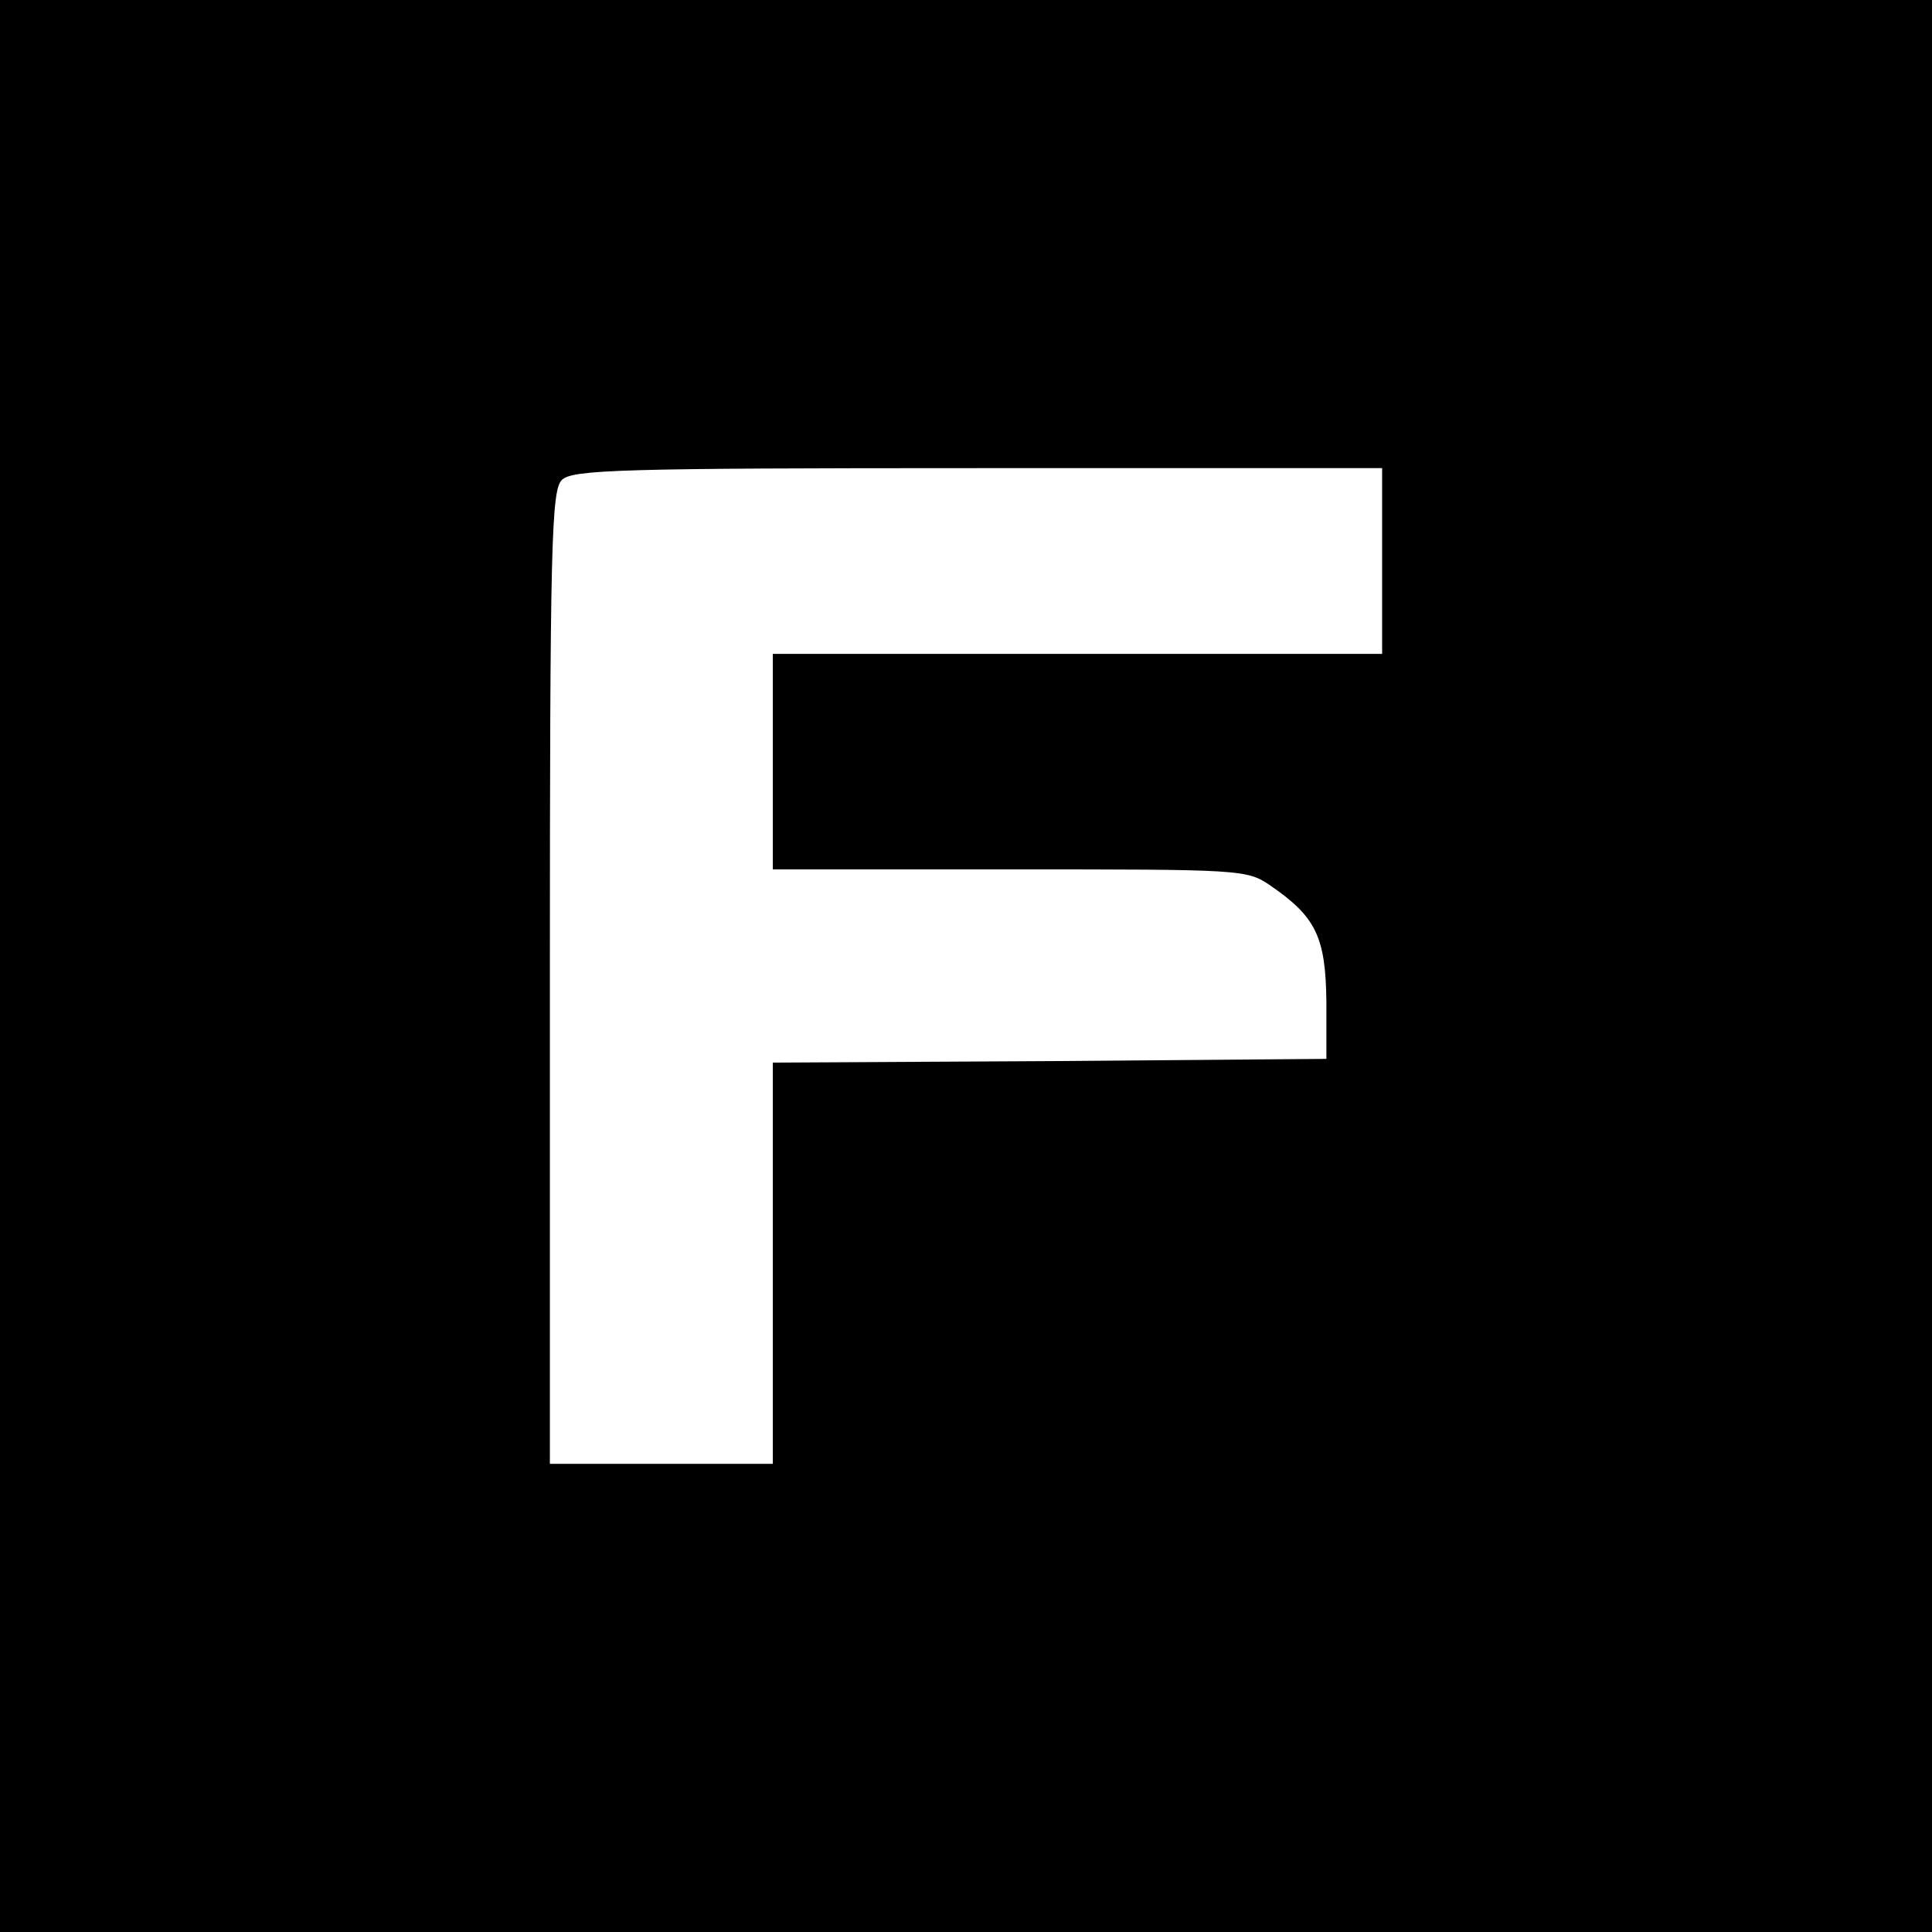 <?xml version="1.0" standalone="no"?><!DOCTYPE svg PUBLIC "-//W3C//DTD SVG 20010904//EN"
 "http://www.w3.org/TR/2001/REC-SVG-20010904/DTD/svg10.dtd"><svg version="1.0" xmlns="http://www.w3.org/2000/svg" width="260pt" height="260pt" viewBox="0 0 260 260" preserveAspectRatio="xMidYMid meet"><g transform="translate(0,260) scale(0.1,-0.1)" fill="#000000" stroke="none"><path d="M0 1300 l0 -1300 1300 0 1300 0 0 1300 0 1300 -1300 0 -1300 0 0
-1300z m1860 545 l0 -125 -410 0 -410 0 0 -145 0 -145 319 0 c313 0 319 0 351
-22 61 -42 74 -69 75 -156 l0 -77 -372 -3 -373 -2 0 -270 0 -270 -150 0 -150
0 0 654 c0 582 2 656 16 670 14 14 78 16 560 16 l544 0 0 -125z"/></g></svg>